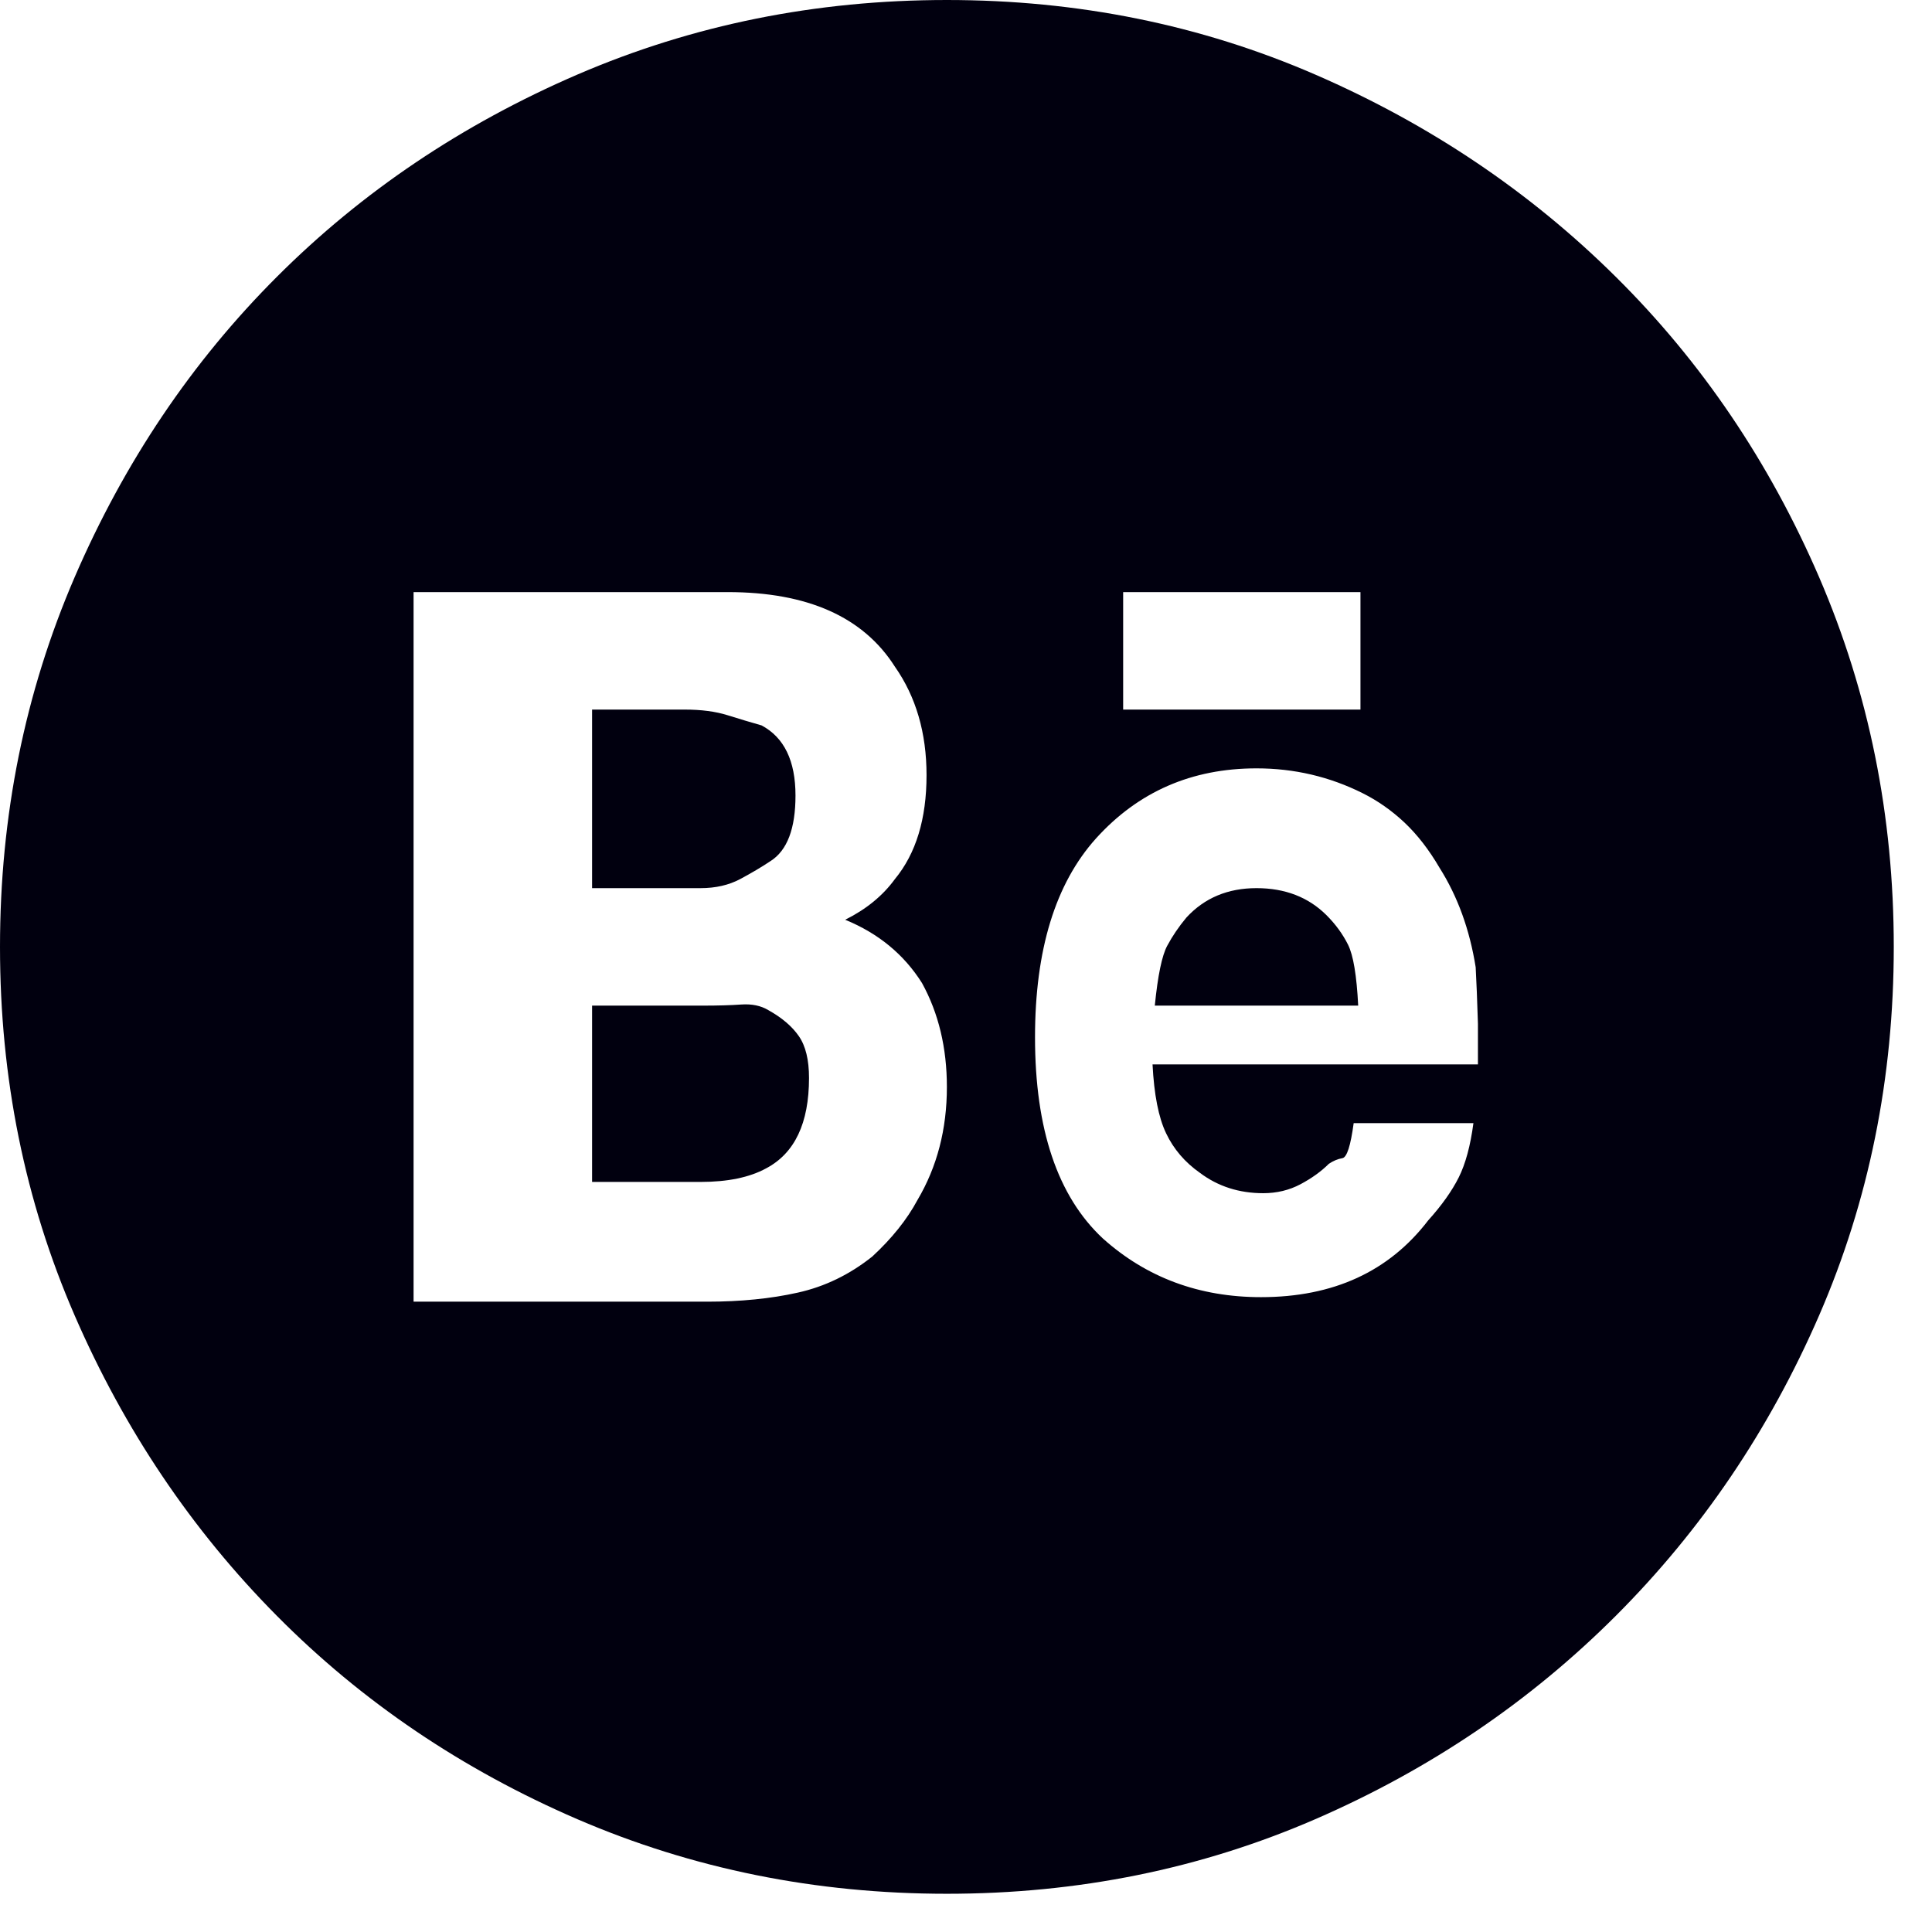 <svg width="47" height="47" viewBox="0 0 47 47" fill="none" xmlns="http://www.w3.org/2000/svg">
<g id="&#240;&#159;&#166;&#134; icon &#34;circle behance&#34;">
<path id="Vector" d="M30.567 21.606C31.263 21.606 31.831 21.826 32.271 22.265C32.491 22.485 32.665 22.724 32.793 22.98C32.922 23.237 33.004 23.731 33.041 24.464H28.093C28.166 23.731 28.267 23.246 28.395 23.008C28.523 22.769 28.679 22.54 28.863 22.32C29.302 21.844 29.87 21.606 30.567 21.606ZM18.747 20.946C18.527 21.093 18.28 21.239 18.005 21.386C17.73 21.532 17.409 21.606 17.043 21.606H14.404V17.262H16.658C17.061 17.262 17.409 17.308 17.702 17.4C17.995 17.492 18.27 17.574 18.527 17.647C19.077 17.941 19.352 18.509 19.352 19.352C19.352 20.158 19.15 20.689 18.747 20.946ZM18.692 24.574C19.022 24.758 19.269 24.968 19.434 25.207C19.599 25.445 19.681 25.784 19.681 26.224C19.681 27.323 19.333 28.056 18.637 28.423C18.234 28.643 17.702 28.753 17.043 28.753H14.404V24.464H17.098C17.464 24.464 17.776 24.455 18.032 24.437C18.289 24.419 18.509 24.464 18.692 24.574ZM23.035 0C26.224 0 29.211 0.605 31.996 1.814C34.782 3.024 37.219 4.664 39.308 6.735C41.397 8.805 43.046 11.243 44.256 14.046C45.465 16.85 46.07 19.846 46.07 23.035C46.07 26.224 45.465 29.211 44.256 31.996C43.046 34.782 41.397 37.219 39.308 39.308C37.219 41.397 34.782 43.046 31.996 44.256C29.211 45.465 26.224 46.07 23.035 46.07C19.846 46.07 16.85 45.465 14.046 44.256C11.243 43.046 8.805 41.397 6.735 39.308C4.664 37.219 3.024 34.782 1.814 31.996C0.605 29.211 0 26.224 0 23.035C0 19.846 0.605 16.85 1.814 14.046C3.024 11.243 4.664 8.805 6.735 6.735C8.805 4.664 11.243 3.024 14.046 1.814C16.85 0.605 19.846 0 23.035 0ZM22.32 29.192C22.797 28.386 23.035 27.47 23.035 26.444C23.035 25.491 22.833 24.648 22.43 23.915C21.991 23.218 21.367 22.705 20.561 22.375C21.074 22.119 21.477 21.789 21.77 21.386C22.284 20.763 22.54 19.92 22.54 18.857C22.54 17.831 22.284 16.951 21.77 16.218C21.001 15.008 19.645 14.404 17.702 14.404H10.061V31.666H17.207C17.611 31.666 17.995 31.648 18.362 31.611C18.729 31.575 19.077 31.52 19.407 31.446C20.066 31.3 20.671 31.006 21.221 30.567C21.697 30.127 22.064 29.669 22.32 29.192ZM27.323 17.262H33.096V14.404H27.323V17.262ZM35.954 25.894V24.904L35.927 24.134L35.899 23.53C35.753 22.613 35.46 21.807 35.02 21.111C34.763 20.671 34.479 20.305 34.168 20.011C33.856 19.718 33.517 19.48 33.151 19.297C32.344 18.893 31.483 18.692 30.567 18.692C28.991 18.692 27.69 19.26 26.663 20.396C25.674 21.496 25.179 23.108 25.179 25.234C25.179 27.47 25.729 29.101 26.828 30.127C27.891 31.08 29.174 31.556 30.677 31.556C32.436 31.556 33.792 30.933 34.745 29.687C35.075 29.321 35.322 28.972 35.487 28.643C35.652 28.313 35.771 27.873 35.844 27.323H32.931C32.857 27.873 32.766 28.157 32.656 28.175C32.546 28.194 32.436 28.239 32.326 28.313C32.143 28.496 31.914 28.661 31.639 28.808C31.364 28.954 31.061 29.027 30.732 29.027C30.145 29.027 29.632 28.863 29.192 28.533C28.826 28.276 28.551 27.955 28.368 27.57C28.184 27.186 28.075 26.627 28.038 25.894H35.954Z" fill="#01000F"/>
</g>
</svg>
